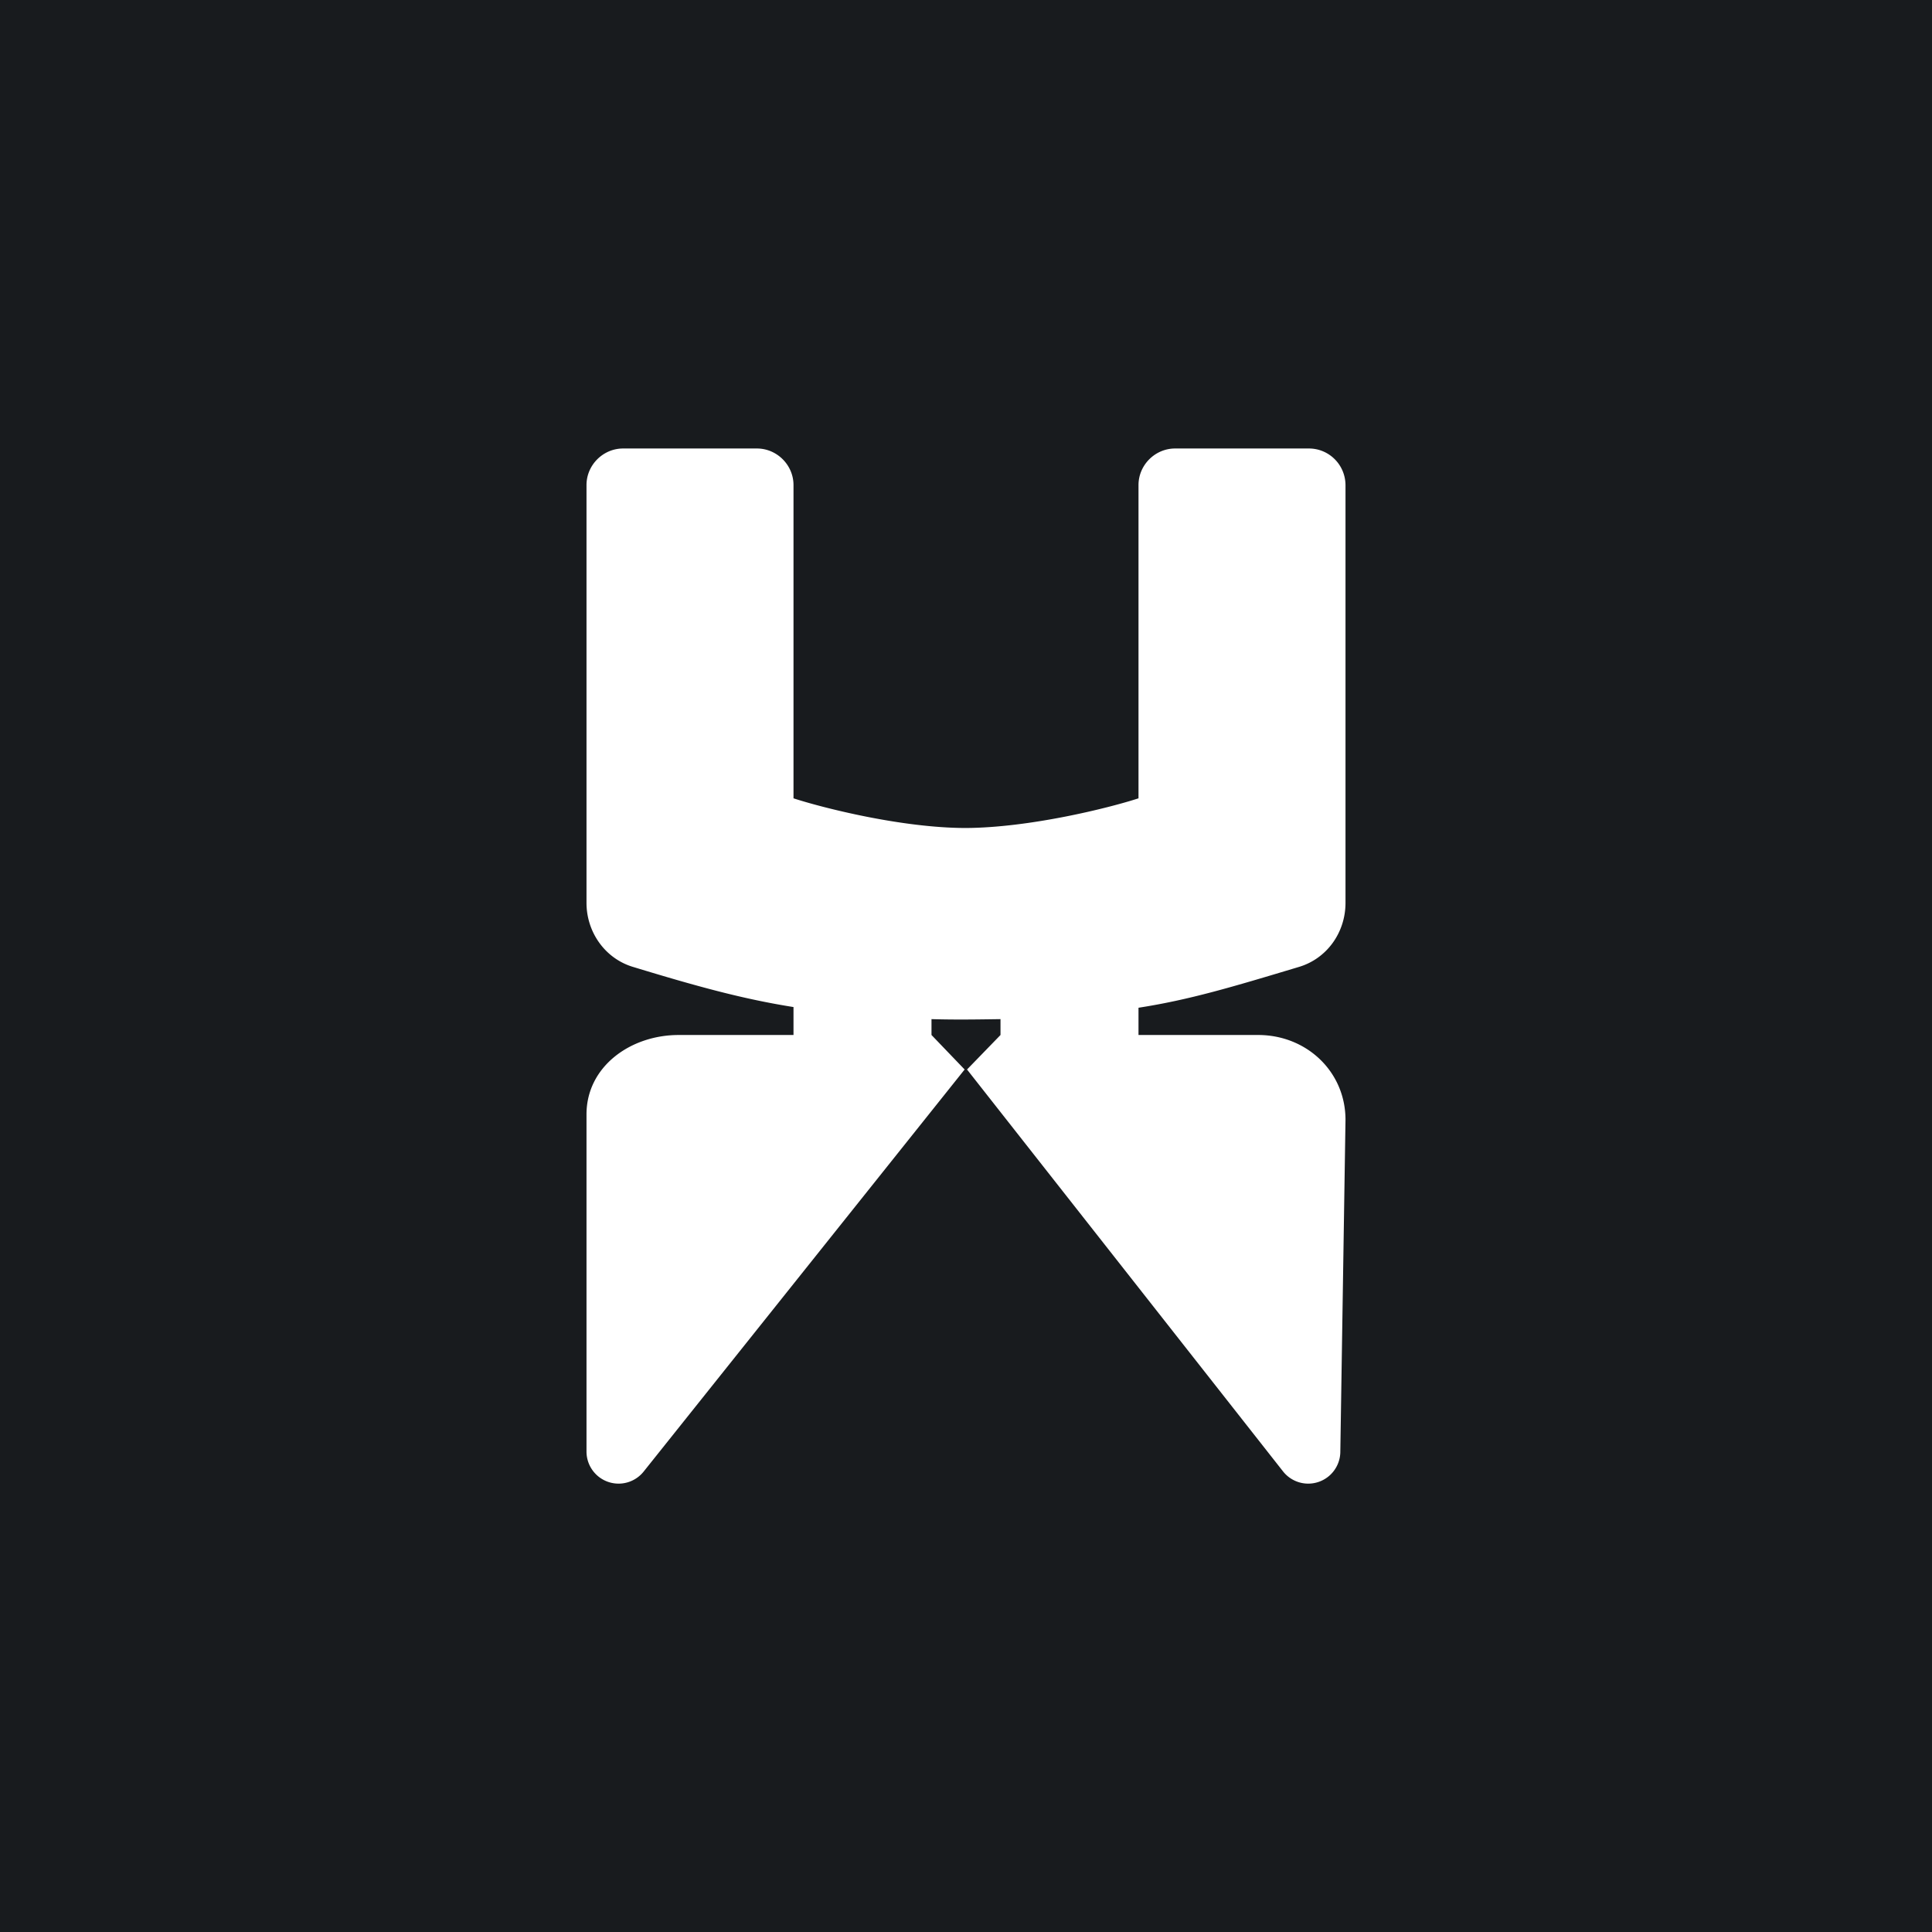 ﻿<?xml version="1.0" standalone="no"?>
<!DOCTYPE svg PUBLIC "-//W3C//DTD SVG 1.1//EN" 
"http://www.w3.org/Graphics/SVG/1.1/DTD/svg11.dtd">
<svg width="56" height="56" viewBox="0 0 56 56" xmlns="http://www.w3.org/2000/svg"><path fill="#181B1E" d="M0 0h56v56H0z"/><path d="M21.94 13h-3.88c-.58 0-1.06.48-1.06 1.06v12.11c0 .85.54 1.62 1.36 1.86 1.87.57 3.19.93 4.64 1.16V30h-3.33c-1.4 0-2.67.92-2.67 2.3v9.77a.93.93 0 0 0 1.66.58L27.96 31 27 30v-.46c.68.02 1.32.01 2 0V30l-.97 1 9.16 11.65a.93.93 0 0 0 1.66-.58l.15-9.61c0-1.4-1.13-2.46-2.53-2.46H33v-.79c1.48-.23 2.71-.6 4.64-1.18.82-.24 1.36-1 1.36-1.86v-12.1c0-.6-.48-1.07-1.06-1.07h-3.88c-.58 0-1.06.48-1.06 1.06v9.08c-.86.28-3.15.85-5 .86-1.85 0-4.14-.58-5-.86v-9.08c0-.58-.48-1.06-1.06-1.06Z" fill="#fff"/></svg>